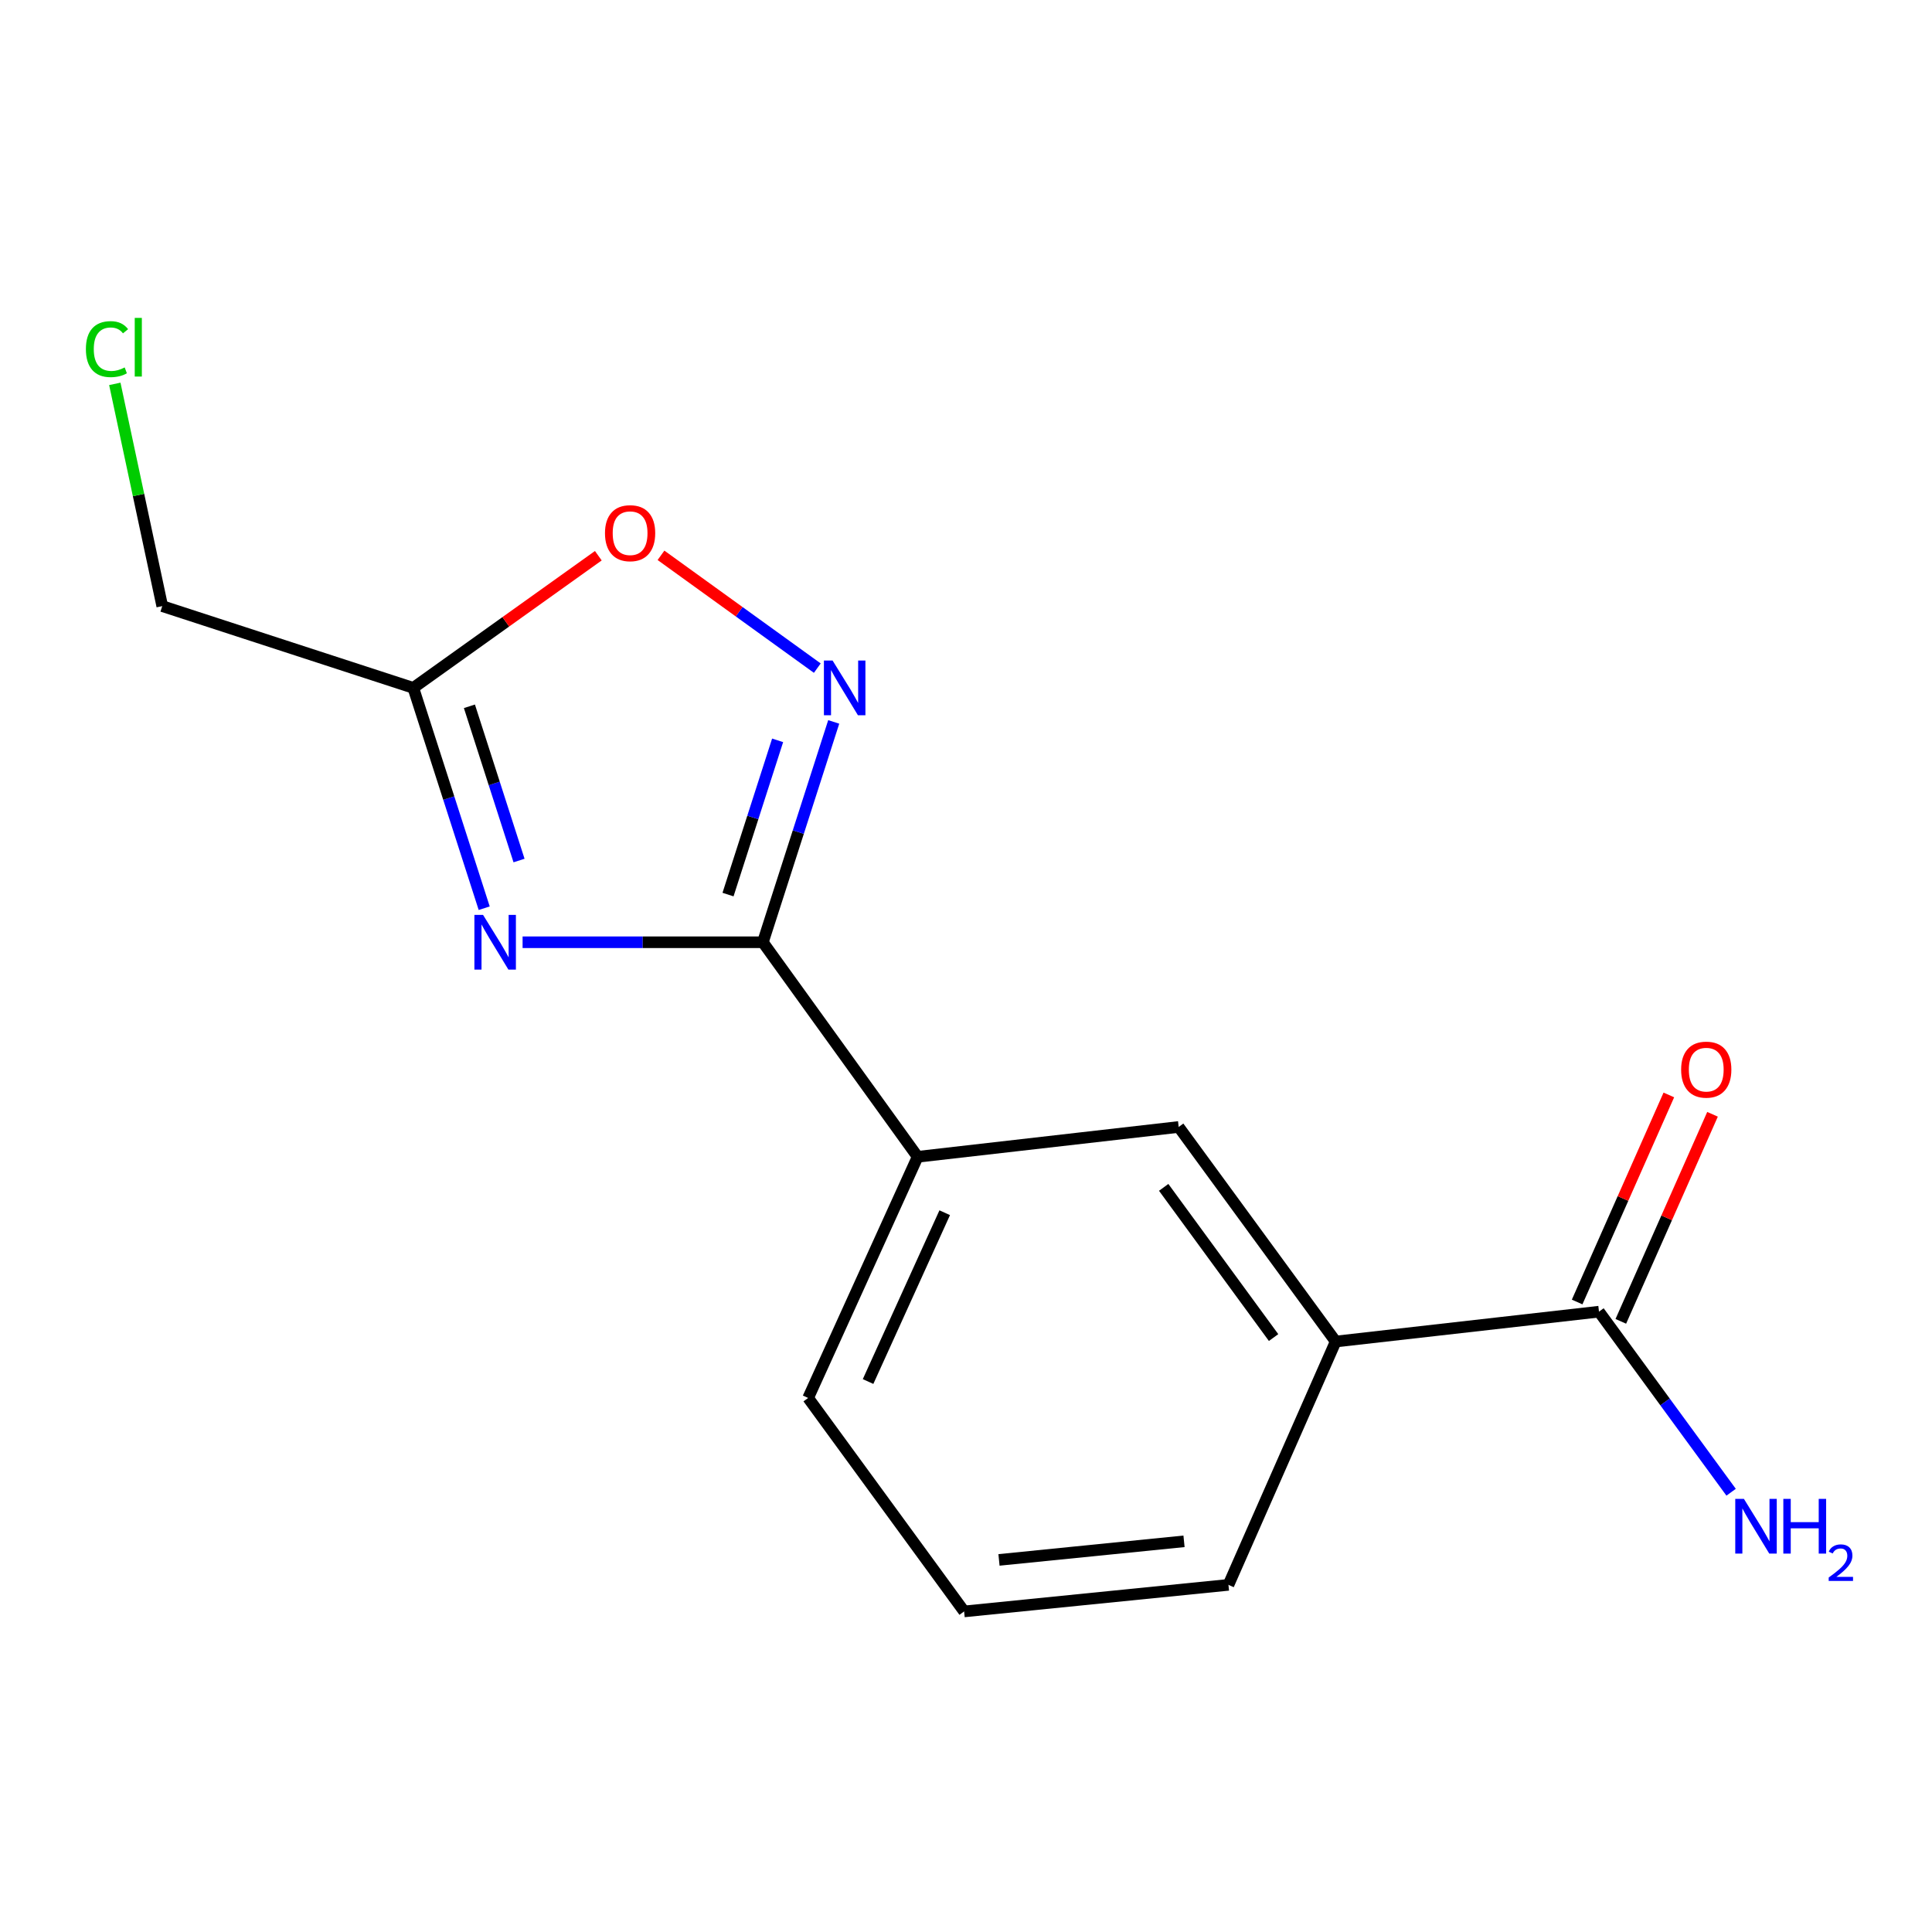 <?xml version='1.0' encoding='iso-8859-1'?>
<svg version='1.1' baseProfile='full'
              xmlns='http://www.w3.org/2000/svg'
                      xmlns:rdkit='http://www.rdkit.org/xml'
                      xmlns:xlink='http://www.w3.org/1999/xlink'
                  xml:space='preserve'
width='1000px' height='1000px' viewBox='0 0 1000 1000'>
<!-- END OF HEADER -->
<rect style='opacity:1.0;fill:#FFFFFF;stroke:none' width='1000' height='1000' x='0' y='0'> </rect>
<path class='bond-0' d='M 270.493,487.709 L 332.678,487.709' style='fill:none;fill-rule:evenodd;stroke:#0000FF;stroke-width:6px;stroke-linecap:butt;stroke-linejoin:miter;stroke-opacity:1' />
<path class='bond-0' d='M 332.678,487.709 L 394.862,487.709' style='fill:none;fill-rule:evenodd;stroke:#000000;stroke-width:6px;stroke-linecap:butt;stroke-linejoin:miter;stroke-opacity:1' />
<path class='bond-2' d='M 250.62,470.091 L 232.273,413.068' style='fill:none;fill-rule:evenodd;stroke:#0000FF;stroke-width:6px;stroke-linecap:butt;stroke-linejoin:miter;stroke-opacity:1' />
<path class='bond-2' d='M 232.273,413.068 L 213.926,356.045' style='fill:none;fill-rule:evenodd;stroke:#000000;stroke-width:6px;stroke-linecap:butt;stroke-linejoin:miter;stroke-opacity:1' />
<path class='bond-2' d='M 268.653,445.411 L 255.81,405.495' style='fill:none;fill-rule:evenodd;stroke:#0000FF;stroke-width:6px;stroke-linecap:butt;stroke-linejoin:miter;stroke-opacity:1' />
<path class='bond-2' d='M 255.81,405.495 L 242.967,365.579' style='fill:none;fill-rule:evenodd;stroke:#000000;stroke-width:6px;stroke-linecap:butt;stroke-linejoin:miter;stroke-opacity:1' />
<path class='bond-1' d='M 394.862,487.709 L 413.198,430.686' style='fill:none;fill-rule:evenodd;stroke:#000000;stroke-width:6px;stroke-linecap:butt;stroke-linejoin:miter;stroke-opacity:1' />
<path class='bond-1' d='M 413.198,430.686 L 431.533,373.662' style='fill:none;fill-rule:evenodd;stroke:#0000FF;stroke-width:6px;stroke-linecap:butt;stroke-linejoin:miter;stroke-opacity:1' />
<path class='bond-1' d='M 376.824,463.033 L 389.659,423.117' style='fill:none;fill-rule:evenodd;stroke:#000000;stroke-width:6px;stroke-linecap:butt;stroke-linejoin:miter;stroke-opacity:1' />
<path class='bond-1' d='M 389.659,423.117 L 402.494,383.201' style='fill:none;fill-rule:evenodd;stroke:#0000FF;stroke-width:6px;stroke-linecap:butt;stroke-linejoin:miter;stroke-opacity:1' />
<path class='bond-5' d='M 394.862,487.709 L 474.973,598.754' style='fill:none;fill-rule:evenodd;stroke:#000000;stroke-width:6px;stroke-linecap:butt;stroke-linejoin:miter;stroke-opacity:1' />
<path class='bond-15' d='M 423.034,345.823 L 382.58,316.627' style='fill:none;fill-rule:evenodd;stroke:#0000FF;stroke-width:6px;stroke-linecap:butt;stroke-linejoin:miter;stroke-opacity:1' />
<path class='bond-15' d='M 382.58,316.627 L 342.126,287.431' style='fill:none;fill-rule:evenodd;stroke:#FF0000;stroke-width:6px;stroke-linecap:butt;stroke-linejoin:miter;stroke-opacity:1' />
<path class='bond-3' d='M 213.926,356.045 L 261.808,321.843' style='fill:none;fill-rule:evenodd;stroke:#000000;stroke-width:6px;stroke-linecap:butt;stroke-linejoin:miter;stroke-opacity:1' />
<path class='bond-3' d='M 261.808,321.843 L 309.691,287.641' style='fill:none;fill-rule:evenodd;stroke:#FF0000;stroke-width:6px;stroke-linecap:butt;stroke-linejoin:miter;stroke-opacity:1' />
<path class='bond-10' d='M 213.926,356.045 L 83.979,313.723' style='fill:none;fill-rule:evenodd;stroke:#000000;stroke-width:6px;stroke-linecap:butt;stroke-linejoin:miter;stroke-opacity:1' />
<path class='bond-4' d='M 827.629,678.92 L 691.349,694.373' style='fill:none;fill-rule:evenodd;stroke:#000000;stroke-width:6px;stroke-linecap:butt;stroke-linejoin:miter;stroke-opacity:1' />
<path class='bond-8' d='M 838.932,683.927 L 862.666,630.341' style='fill:none;fill-rule:evenodd;stroke:#000000;stroke-width:6px;stroke-linecap:butt;stroke-linejoin:miter;stroke-opacity:1' />
<path class='bond-8' d='M 862.666,630.341 L 886.4,576.755' style='fill:none;fill-rule:evenodd;stroke:#FF0000;stroke-width:6px;stroke-linecap:butt;stroke-linejoin:miter;stroke-opacity:1' />
<path class='bond-8' d='M 816.325,673.913 L 840.059,620.328' style='fill:none;fill-rule:evenodd;stroke:#000000;stroke-width:6px;stroke-linecap:butt;stroke-linejoin:miter;stroke-opacity:1' />
<path class='bond-8' d='M 840.059,620.328 L 863.792,566.742' style='fill:none;fill-rule:evenodd;stroke:#FF0000;stroke-width:6px;stroke-linecap:butt;stroke-linejoin:miter;stroke-opacity:1' />
<path class='bond-9' d='M 827.629,678.92 L 861.827,725.649' style='fill:none;fill-rule:evenodd;stroke:#000000;stroke-width:6px;stroke-linecap:butt;stroke-linejoin:miter;stroke-opacity:1' />
<path class='bond-9' d='M 861.827,725.649 L 896.026,772.379' style='fill:none;fill-rule:evenodd;stroke:#0000FF;stroke-width:6px;stroke-linecap:butt;stroke-linejoin:miter;stroke-opacity:1' />
<path class='bond-7' d='M 474.973,598.754 L 610.085,583.314' style='fill:none;fill-rule:evenodd;stroke:#000000;stroke-width:6px;stroke-linecap:butt;stroke-linejoin:miter;stroke-opacity:1' />
<path class='bond-12' d='M 474.973,598.754 L 418.296,723.577' style='fill:none;fill-rule:evenodd;stroke:#000000;stroke-width:6px;stroke-linecap:butt;stroke-linejoin:miter;stroke-opacity:1' />
<path class='bond-12' d='M 488.985,627.7 L 449.311,715.076' style='fill:none;fill-rule:evenodd;stroke:#000000;stroke-width:6px;stroke-linecap:butt;stroke-linejoin:miter;stroke-opacity:1' />
<path class='bond-6' d='M 691.349,694.373 L 610.085,583.314' style='fill:none;fill-rule:evenodd;stroke:#000000;stroke-width:6px;stroke-linecap:butt;stroke-linejoin:miter;stroke-opacity:1' />
<path class='bond-6' d='M 659.206,692.316 L 602.32,614.574' style='fill:none;fill-rule:evenodd;stroke:#000000;stroke-width:6px;stroke-linecap:butt;stroke-linejoin:miter;stroke-opacity:1' />
<path class='bond-16' d='M 691.349,694.373 L 635.841,820.323' style='fill:none;fill-rule:evenodd;stroke:#000000;stroke-width:6px;stroke-linecap:butt;stroke-linejoin:miter;stroke-opacity:1' />
<path class='bond-11' d='M 83.979,313.723 L 71.703,256.206' style='fill:none;fill-rule:evenodd;stroke:#000000;stroke-width:6px;stroke-linecap:butt;stroke-linejoin:miter;stroke-opacity:1' />
<path class='bond-11' d='M 71.703,256.206 L 59.428,198.689' style='fill:none;fill-rule:evenodd;stroke:#00CC00;stroke-width:6px;stroke-linecap:butt;stroke-linejoin:miter;stroke-opacity:1' />
<path class='bond-14' d='M 418.296,723.577 L 499.026,834.073' style='fill:none;fill-rule:evenodd;stroke:#000000;stroke-width:6px;stroke-linecap:butt;stroke-linejoin:miter;stroke-opacity:1' />
<path class='bond-13' d='M 635.841,820.323 L 499.026,834.073' style='fill:none;fill-rule:evenodd;stroke:#000000;stroke-width:6px;stroke-linecap:butt;stroke-linejoin:miter;stroke-opacity:1' />
<path class='bond-13' d='M 612.846,797.784 L 517.075,807.409' style='fill:none;fill-rule:evenodd;stroke:#000000;stroke-width:6px;stroke-linecap:butt;stroke-linejoin:miter;stroke-opacity:1' />
<path  class='atom-0' d='M 250.029 473.549
L 259.309 488.549
Q 260.229 490.029, 261.709 492.709
Q 263.189 495.389, 263.269 495.549
L 263.269 473.549
L 267.029 473.549
L 267.029 501.869
L 263.149 501.869
L 253.189 485.469
Q 252.029 483.549, 250.789 481.349
Q 249.589 479.149, 249.229 478.469
L 249.229 501.869
L 245.549 501.869
L 245.549 473.549
L 250.029 473.549
' fill='#0000FF'/>
<path  class='atom-2' d='M 430.938 341.885
L 440.218 356.885
Q 441.138 358.365, 442.618 361.045
Q 444.098 363.725, 444.178 363.885
L 444.178 341.885
L 447.938 341.885
L 447.938 370.205
L 444.058 370.205
L 434.098 353.805
Q 432.938 351.885, 431.698 349.685
Q 430.498 347.485, 430.138 346.805
L 430.138 370.205
L 426.458 370.205
L 426.458 341.885
L 430.938 341.885
' fill='#0000FF'/>
<path  class='atom-4' d='M 313.139 275.973
Q 313.139 269.173, 316.499 265.373
Q 319.859 261.573, 326.139 261.573
Q 332.419 261.573, 335.779 265.373
Q 339.139 269.173, 339.139 275.973
Q 339.139 282.853, 335.739 286.773
Q 332.339 290.653, 326.139 290.653
Q 319.899 290.653, 316.499 286.773
Q 313.139 282.893, 313.139 275.973
M 326.139 287.453
Q 330.459 287.453, 332.779 284.573
Q 335.139 281.653, 335.139 275.973
Q 335.139 270.413, 332.779 267.613
Q 330.459 264.773, 326.139 264.773
Q 321.819 264.773, 319.459 267.573
Q 317.139 270.373, 317.139 275.973
Q 317.139 281.693, 319.459 284.573
Q 321.819 287.453, 326.139 287.453
' fill='#FF0000'/>
<path  class='atom-9' d='M 870.151 553.641
Q 870.151 546.841, 873.511 543.041
Q 876.871 539.241, 883.151 539.241
Q 889.431 539.241, 892.791 543.041
Q 896.151 546.841, 896.151 553.641
Q 896.151 560.521, 892.751 564.441
Q 889.351 568.321, 883.151 568.321
Q 876.911 568.321, 873.511 564.441
Q 870.151 560.561, 870.151 553.641
M 883.151 565.121
Q 887.471 565.121, 889.791 562.241
Q 892.151 559.321, 892.151 553.641
Q 892.151 548.081, 889.791 545.281
Q 887.471 542.441, 883.151 542.441
Q 878.831 542.441, 876.471 545.241
Q 874.151 548.041, 874.151 553.641
Q 874.151 559.361, 876.471 562.241
Q 878.831 565.121, 883.151 565.121
' fill='#FF0000'/>
<path  class='atom-10' d='M 902.647 775.819
L 911.927 790.819
Q 912.847 792.299, 914.327 794.979
Q 915.807 797.659, 915.887 797.819
L 915.887 775.819
L 919.647 775.819
L 919.647 804.139
L 915.767 804.139
L 905.807 787.739
Q 904.647 785.819, 903.407 783.619
Q 902.207 781.419, 901.847 780.739
L 901.847 804.139
L 898.167 804.139
L 898.167 775.819
L 902.647 775.819
' fill='#0000FF'/>
<path  class='atom-10' d='M 923.047 775.819
L 926.887 775.819
L 926.887 787.859
L 941.367 787.859
L 941.367 775.819
L 945.207 775.819
L 945.207 804.139
L 941.367 804.139
L 941.367 791.059
L 926.887 791.059
L 926.887 804.139
L 923.047 804.139
L 923.047 775.819
' fill='#0000FF'/>
<path  class='atom-10' d='M 946.58 803.146
Q 947.266 801.377, 948.903 800.4
Q 950.54 799.397, 952.81 799.397
Q 955.635 799.397, 957.219 800.928
Q 958.803 802.459, 958.803 805.178
Q 958.803 807.95, 956.744 810.538
Q 954.711 813.125, 950.487 816.187
L 959.12 816.187
L 959.12 818.299
L 946.527 818.299
L 946.527 816.53
Q 950.012 814.049, 952.071 812.201
Q 954.157 810.353, 955.16 808.69
Q 956.163 807.026, 956.163 805.31
Q 956.163 803.515, 955.266 802.512
Q 954.368 801.509, 952.81 801.509
Q 951.306 801.509, 950.302 802.116
Q 949.299 802.723, 948.586 804.07
L 946.58 803.146
' fill='#0000FF'/>
<path  class='atom-12' d='M 44.46 180.704
Q 44.46 173.664, 47.74 169.984
Q 51.06 166.264, 57.34 166.264
Q 63.18 166.264, 66.3 170.384
L 63.66 172.544
Q 61.38 169.544, 57.34 169.544
Q 53.06 169.544, 50.78 172.424
Q 48.54 175.264, 48.54 180.704
Q 48.54 186.304, 50.86 189.184
Q 53.22 192.064, 57.78 192.064
Q 60.9 192.064, 64.54 190.184
L 65.66 193.184
Q 64.18 194.144, 61.94 194.704
Q 59.7 195.264, 57.22 195.264
Q 51.06 195.264, 47.74 191.504
Q 44.46 187.744, 44.46 180.704
' fill='#00CC00'/>
<path  class='atom-12' d='M 69.74 164.544
L 73.42 164.544
L 73.42 194.904
L 69.74 194.904
L 69.74 164.544
' fill='#00CC00'/>
</svg>
